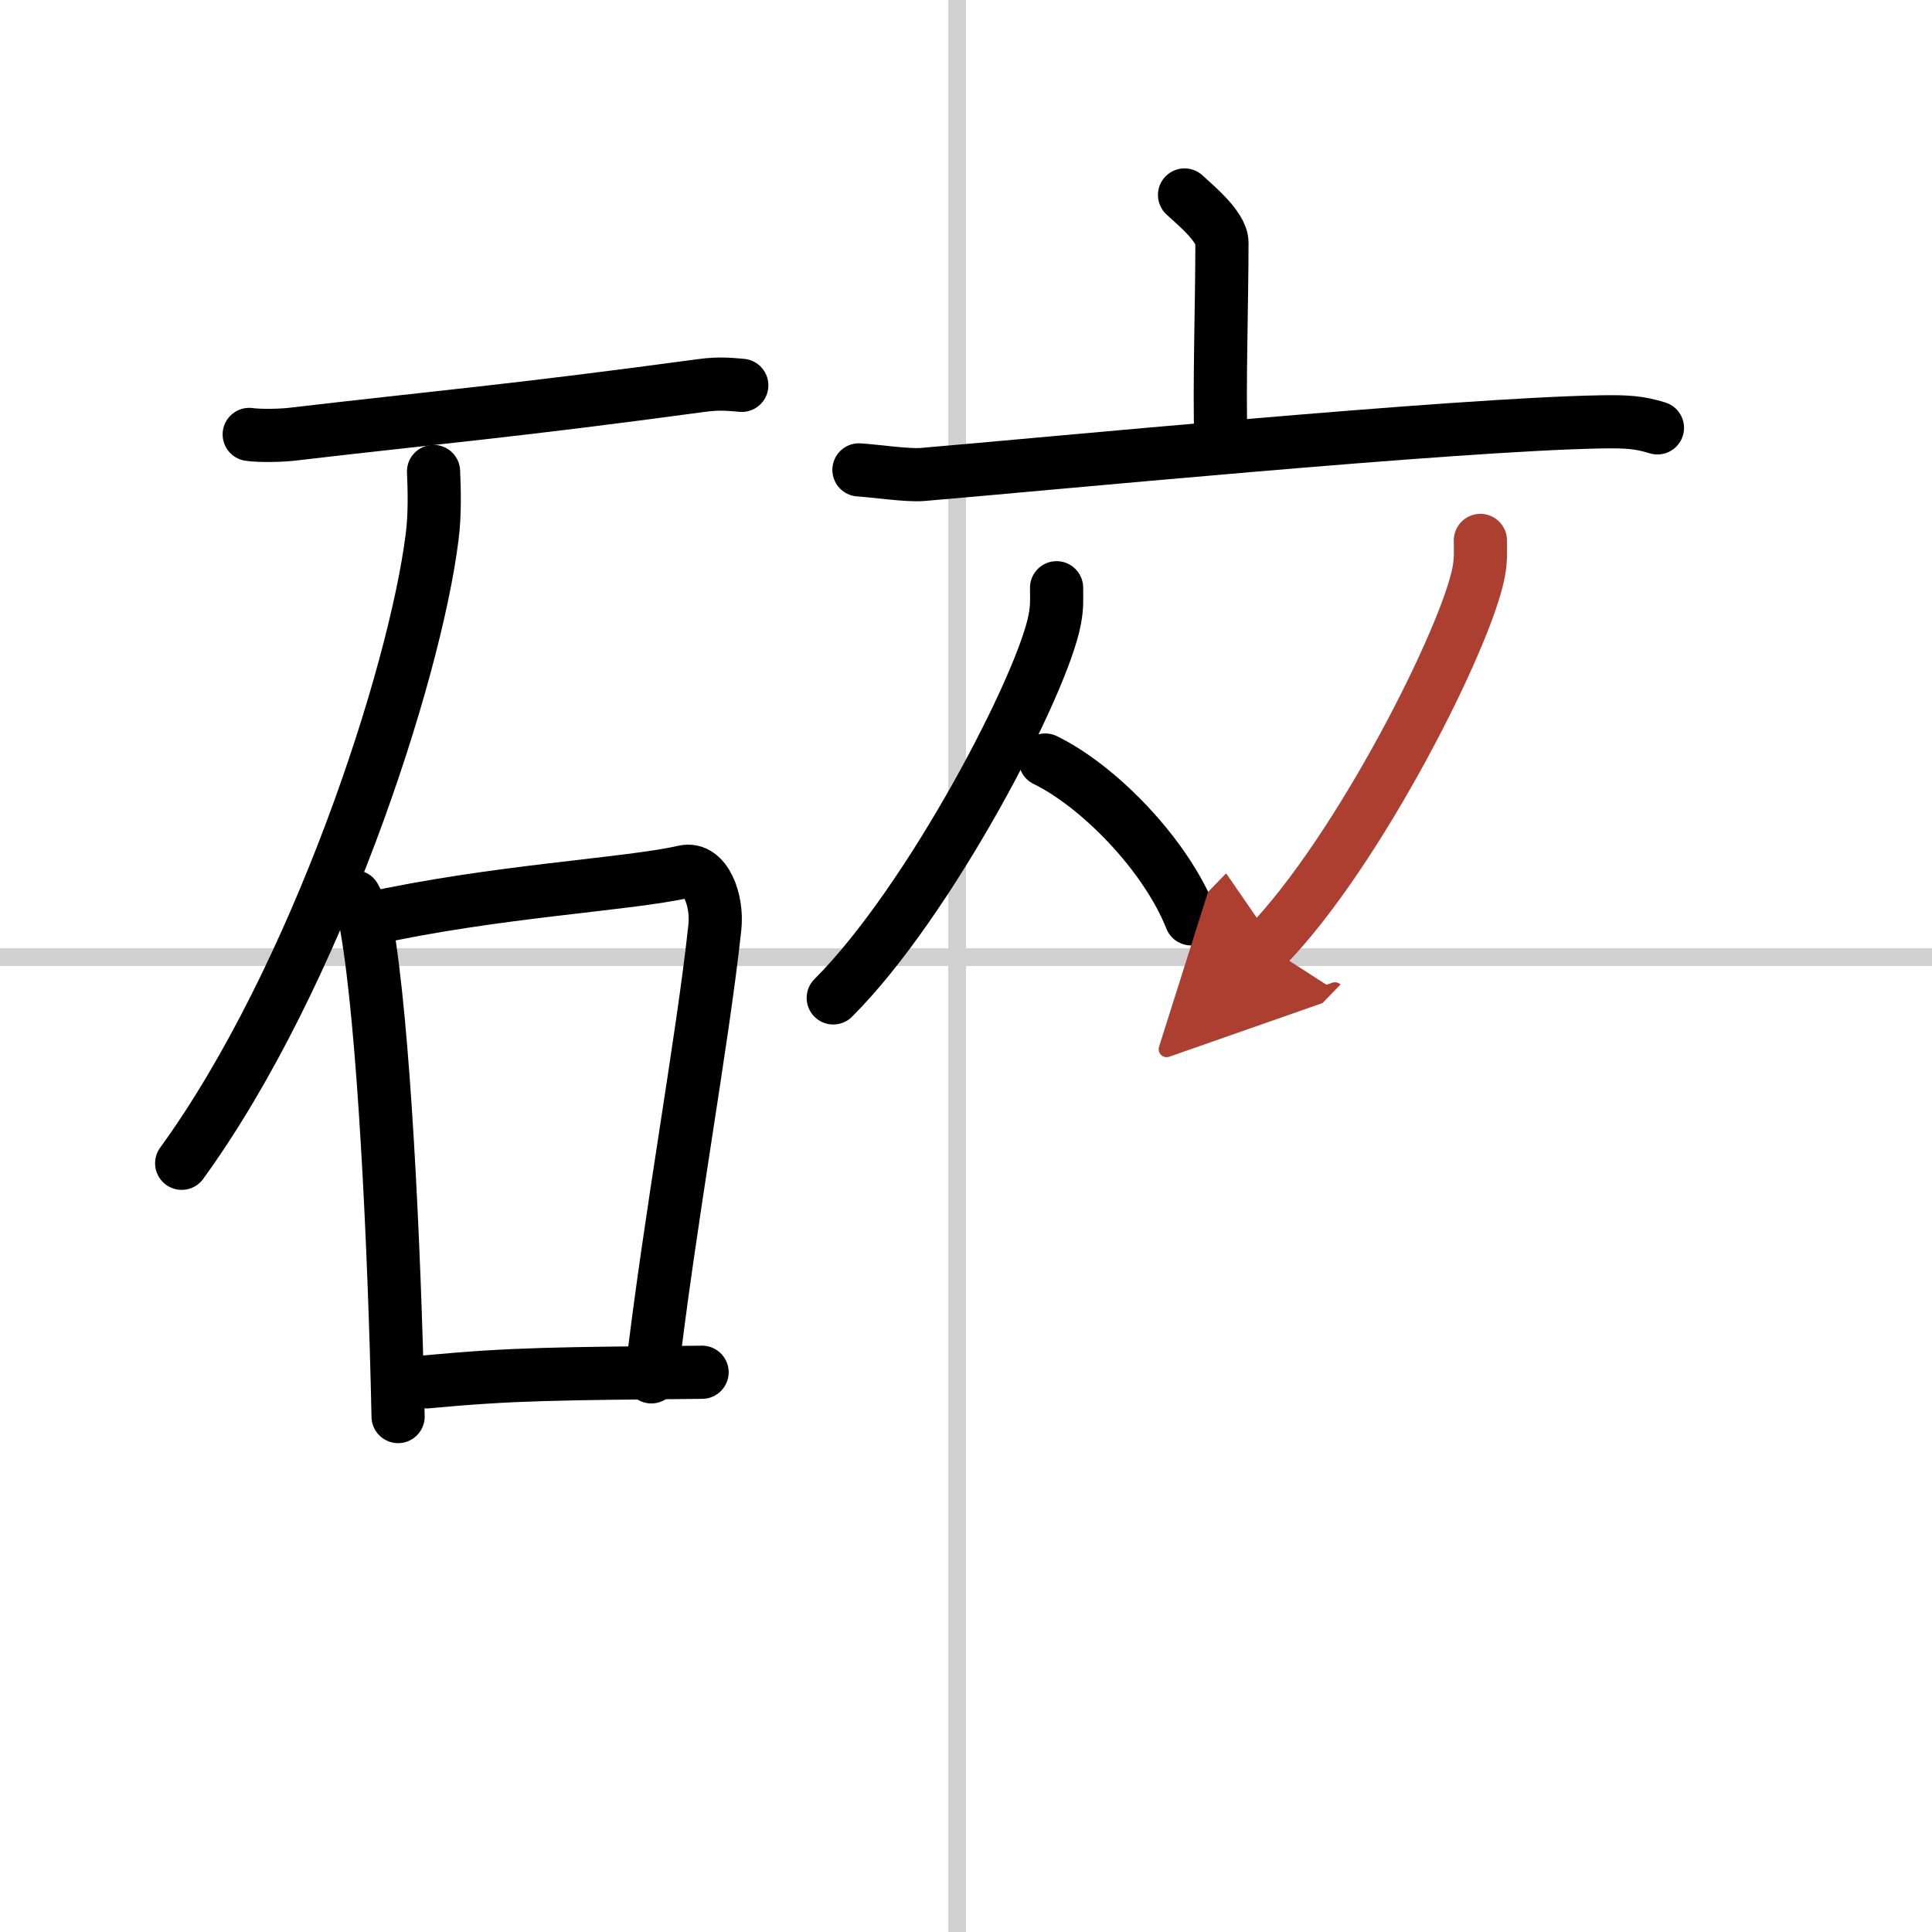 <svg width="400" height="400" viewBox="0 0 109 109" xmlns="http://www.w3.org/2000/svg"><defs><marker id="a" markerWidth="4" orient="auto" refX="1" refY="5" viewBox="0 0 10 10"><polyline points="0 0 10 5 0 10 1 5" fill="#ad3f31" stroke="#ad3f31"/></marker></defs><g fill="none" stroke="#000" stroke-linecap="round" stroke-linejoin="round" stroke-width="3"><rect width="100%" height="100%" fill="#fff" stroke="#fff"/><line x1="54" x2="54" y2="109" stroke="#d0d0d0" stroke-width="1"/><line x2="109" y1="54" y2="54" stroke="#d0d0d0" stroke-width="1"/><path d="m14.06 24.51c0.66 0.09 1.85 0.06 2.49-0.02 8.09-0.95 12.23-1.28 23.02-2.74 1.08-0.15 1.73-0.05 2.28-0.01"/><path d="m24.46 26.6c0.04 0.92 0.09 2.38-0.08 3.69-0.97 7.79-6.53 24.87-14.13 35.34"/><path d="m20 50.59c0.28 0.55 0.56 1 0.68 1.69 0.96 5.43 1.57 17.72 1.78 27.64"/><path d="m20.73 51.86c7.27-1.61 14.61-1.94 17.87-2.68 1.19-0.27 1.9 1.59 1.73 3.15-0.7 6.5-2.53 16.36-3.58 25.35"/><path d="M24.09,77.96C29,77.5,31.5,77.5,39.61,77.42"/><path d="m66.83 11c0.49 0.47 2.11 1.76 2.11 2.69 0 3.41-0.16 8.19-0.06 11.07"/><path d="m48.46 26.51c0.84 0.05 2.75 0.33 3.57 0.26 6.59-0.55 29.99-2.83 38.36-2.97 1.38-0.02 2.09 0.02 3.12 0.34"/><path d="m59.61 33.16c0 0.59 0.04 1.05-0.1 1.77-0.67 3.68-7.05 15.93-12.5 21.37"/><path d="m58.97 42.88c2.98 1.45 6.78 5.3 8.23 8.96"/><path d="m83.52 30.49c0 0.59 0.04 1.04-0.09 1.75-0.65 3.63-6.75 15.76-11.97 21.14" marker-end="url(#a)" stroke="#ad3f31"/></g></svg>
